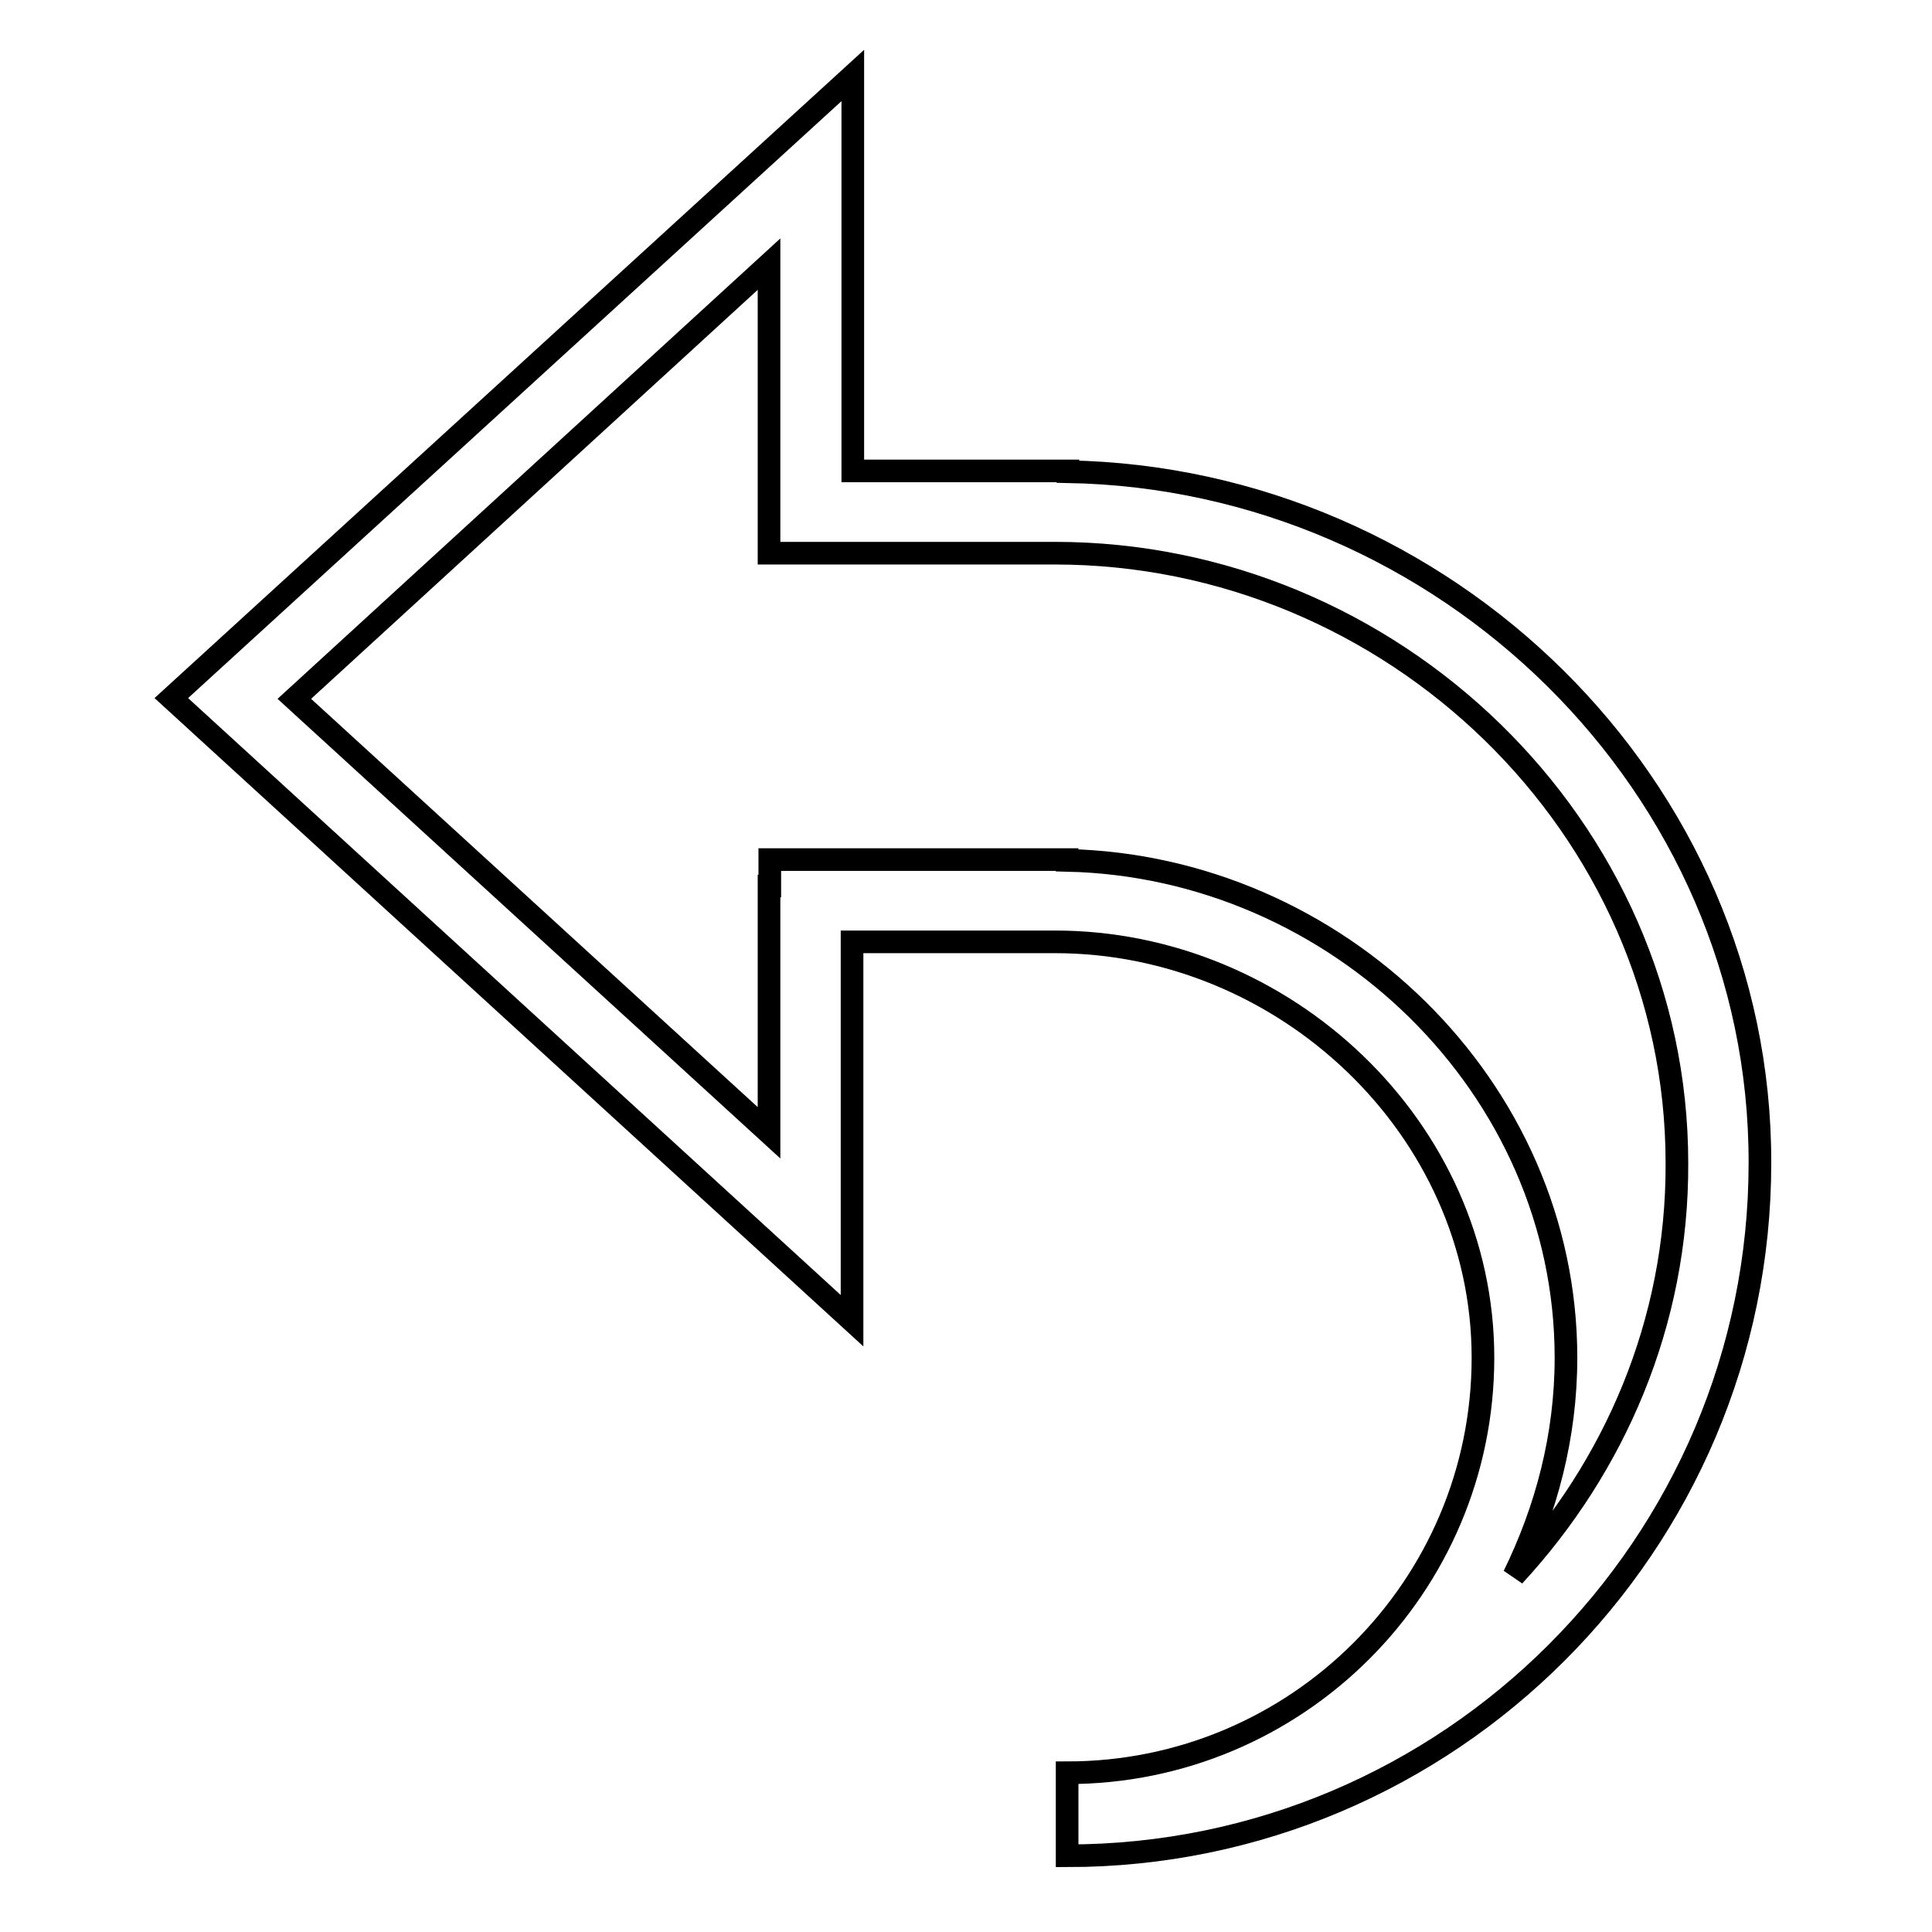 <?xml version="1.0" encoding="utf-8"?>
<!-- Svg Vector Icons : http://www.onlinewebfonts.com/icon -->
<!DOCTYPE svg PUBLIC "-//W3C//DTD SVG 1.1//EN" "http://www.w3.org/Graphics/SVG/1.1/DTD/svg11.dtd">
<svg version="1.1" xmlns="http://www.w3.org/2000/svg" xmlns:xlink="http://www.w3.org/1999/xlink" x="0px" y="0px" viewBox="0 0 256 256" enable-background="new 0 0 256 256" xml:space="preserve">
<g><g><path stroke-width="3" fill-opacity="0" stroke="#000000"  d="M141.5,62.5v-0.1h-28.5V10L22.7,92.5l90.2,82.5v-50.2h26.9c30.4,0,56.7,24.7,56.7,55.1c0,30.4-24.7,55-55.1,55v11c50.6,0,91.8-41.2,91.8-91.8C233.3,104.1,191.4,63.4,141.5,62.5z M200.6,208.8c4.3-8.8,6.9-18.5,6.9-28.9c0-35.9-30.4-65.1-66.1-65.9v-0.1H102v3.5h-0.1v32.7L39,92.6L101.9,35v35.6h0v2.7h37.9c44.6,0,82.4,36.2,82.4,80.8C222.3,175.3,213.9,194.4,200.6,208.8z"/></g></g>
</svg>